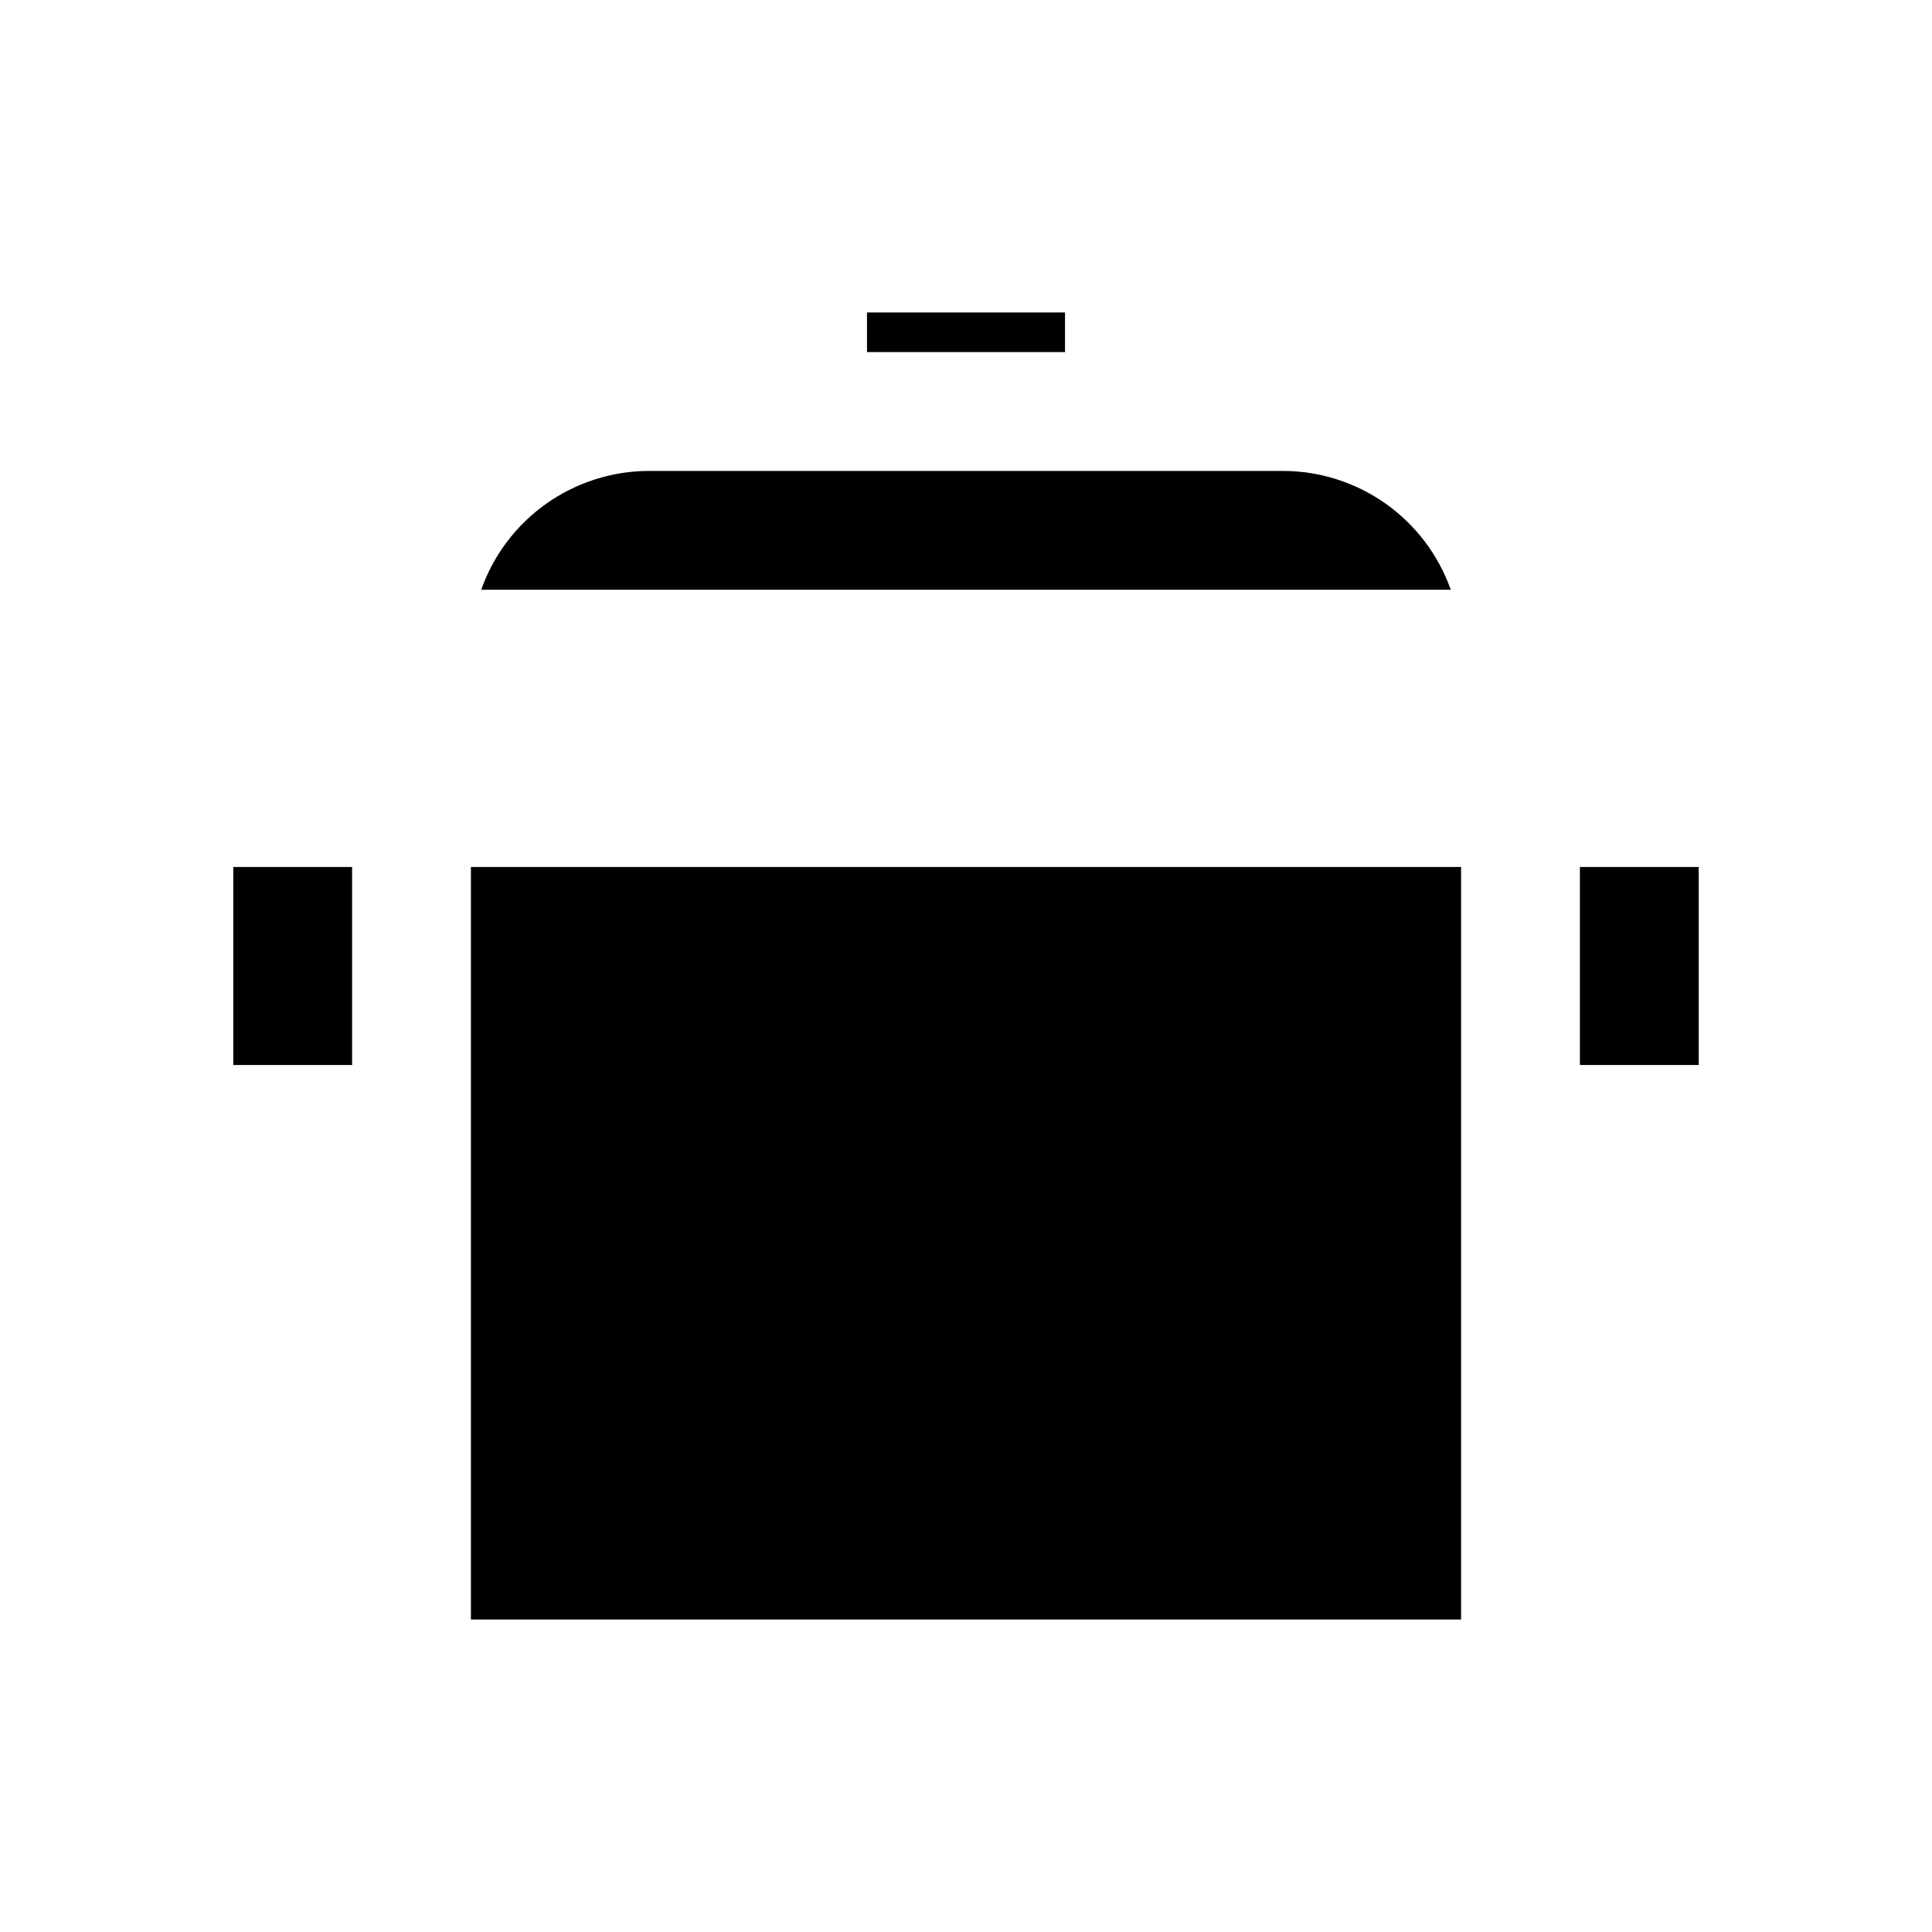 <?xml version="1.0" encoding="UTF-8"?>
<!-- Uploaded to: SVG Repo, www.svgrepo.com, Generator: SVG Repo Mixer Tools -->
<svg fill="#000000" width="800px" height="800px" version="1.1" viewBox="144 144 512 512" xmlns="http://www.w3.org/2000/svg">
 <g>
  <path d="m483.96 268.8h-167.93c-9.762 0.008-19.285 3.039-27.254 8.676-7.969 5.641-13.996 13.609-17.25 22.812h256.94c-3.254-9.203-9.281-17.172-17.25-22.812-7.969-5.637-17.488-8.668-27.254-8.676z"/>
  <path d="m373.76 226.81h52.48v10.496h-52.48z"/>
  <path d="m205.82 373.76h31.488v52.48h-31.488z"/>
  <path d="m268.8 373.76v199.43h262.4v-199.43z"/>
  <path d="m562.69 373.76h31.488v52.48h-31.488z"/>
 </g>
</svg>